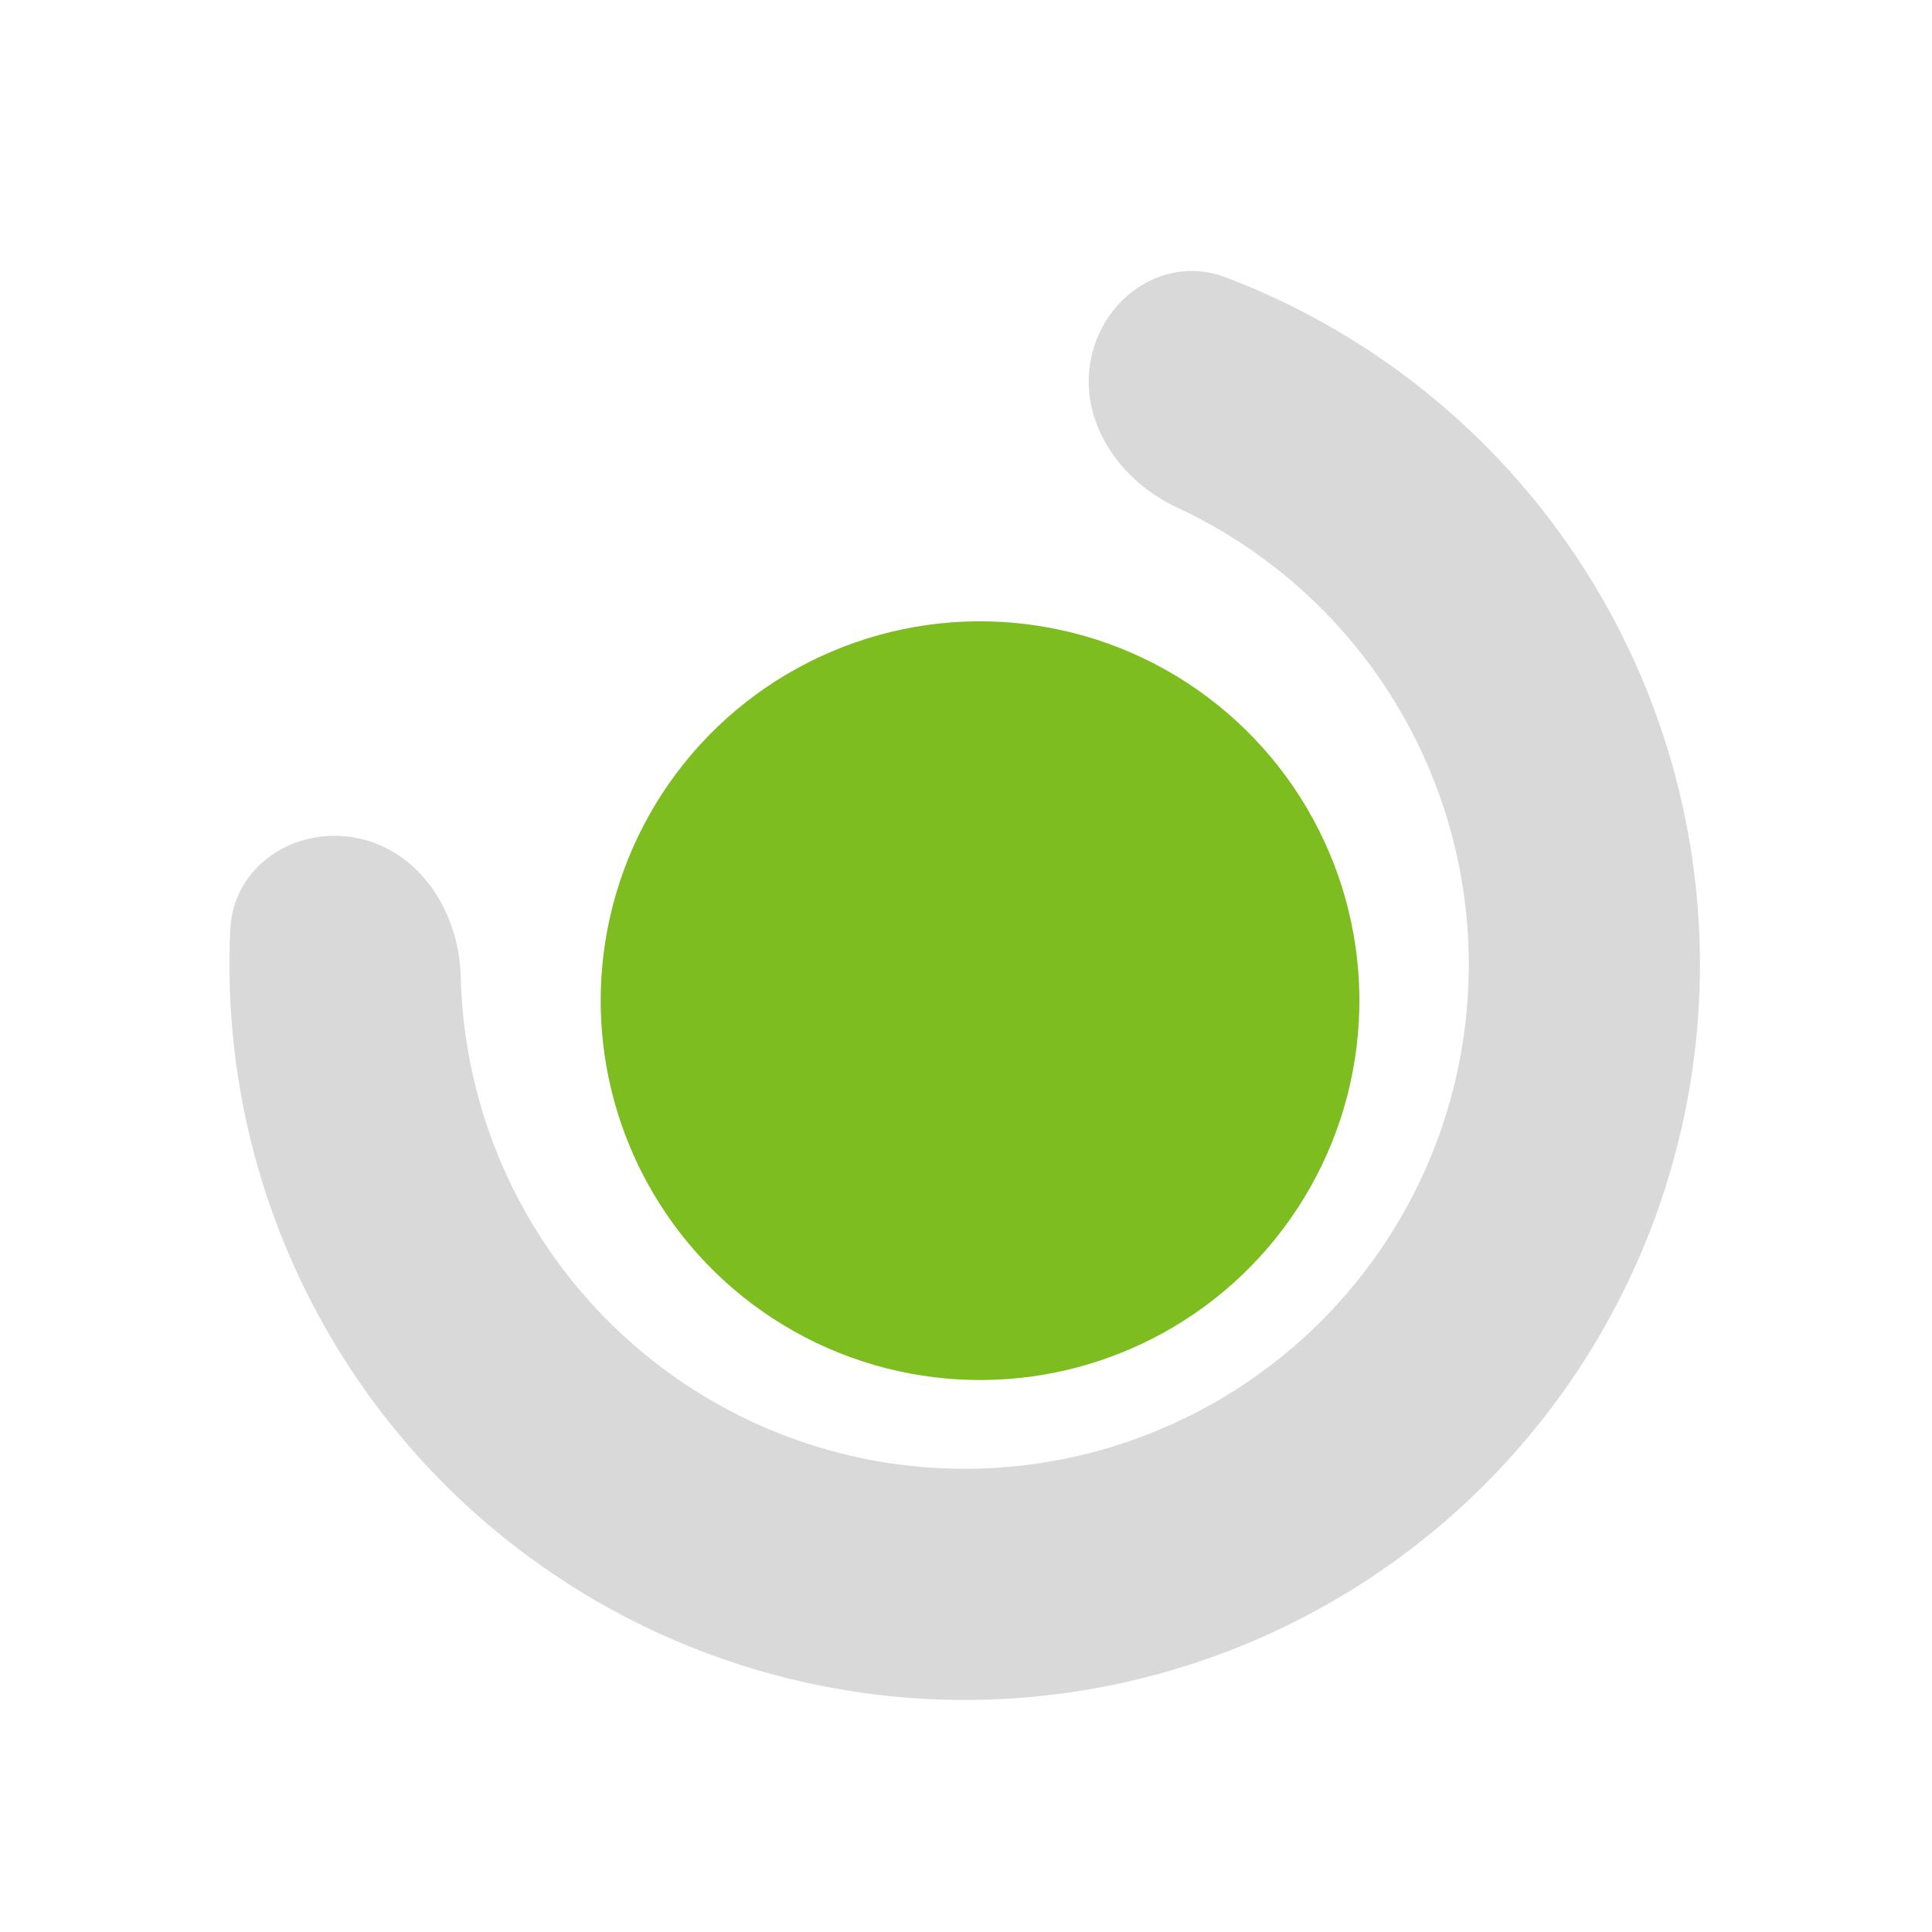 <svg width="494" height="494" viewBox="0 0 494 494" fill="none" xmlns="http://www.w3.org/2000/svg">
<path d="M278.996 91.552C282.326 75.575 298.106 65.106 313.365 70.896C338.658 80.494 361.695 95.482 380.811 114.95C406.862 141.481 424.461 175.142 431.382 211.675C438.303 248.208 434.235 285.973 419.692 320.194C405.15 354.415 380.786 383.556 349.683 403.93C318.579 424.305 282.132 434.999 244.951 434.659C207.769 434.32 171.524 422.962 140.797 402.023C110.07 381.084 86.243 351.504 72.328 317.023C62.117 291.721 57.58 264.614 58.886 237.593C59.674 221.291 75.575 211.008 91.552 214.338C107.53 217.668 117.419 233.417 117.808 249.734C118.175 265.15 121.307 280.456 127.138 294.904C136.678 318.545 153.014 338.825 174.081 353.182C195.148 367.538 219.998 375.325 245.49 375.557C270.982 375.79 295.971 368.458 317.296 354.489C338.621 340.52 355.325 320.541 365.296 297.078C375.266 273.616 378.055 247.724 373.31 222.676C368.565 197.628 356.499 174.55 338.638 156.36C327.723 145.243 314.942 136.257 300.956 129.762C286.154 122.888 275.666 107.53 278.996 91.552Z" fill="#D9D9D9"/>
<circle cx="250.589" cy="255.866" r="97" transform="rotate(-113.089 250.589 255.866)" fill="#7EBD20"/>
</svg>
